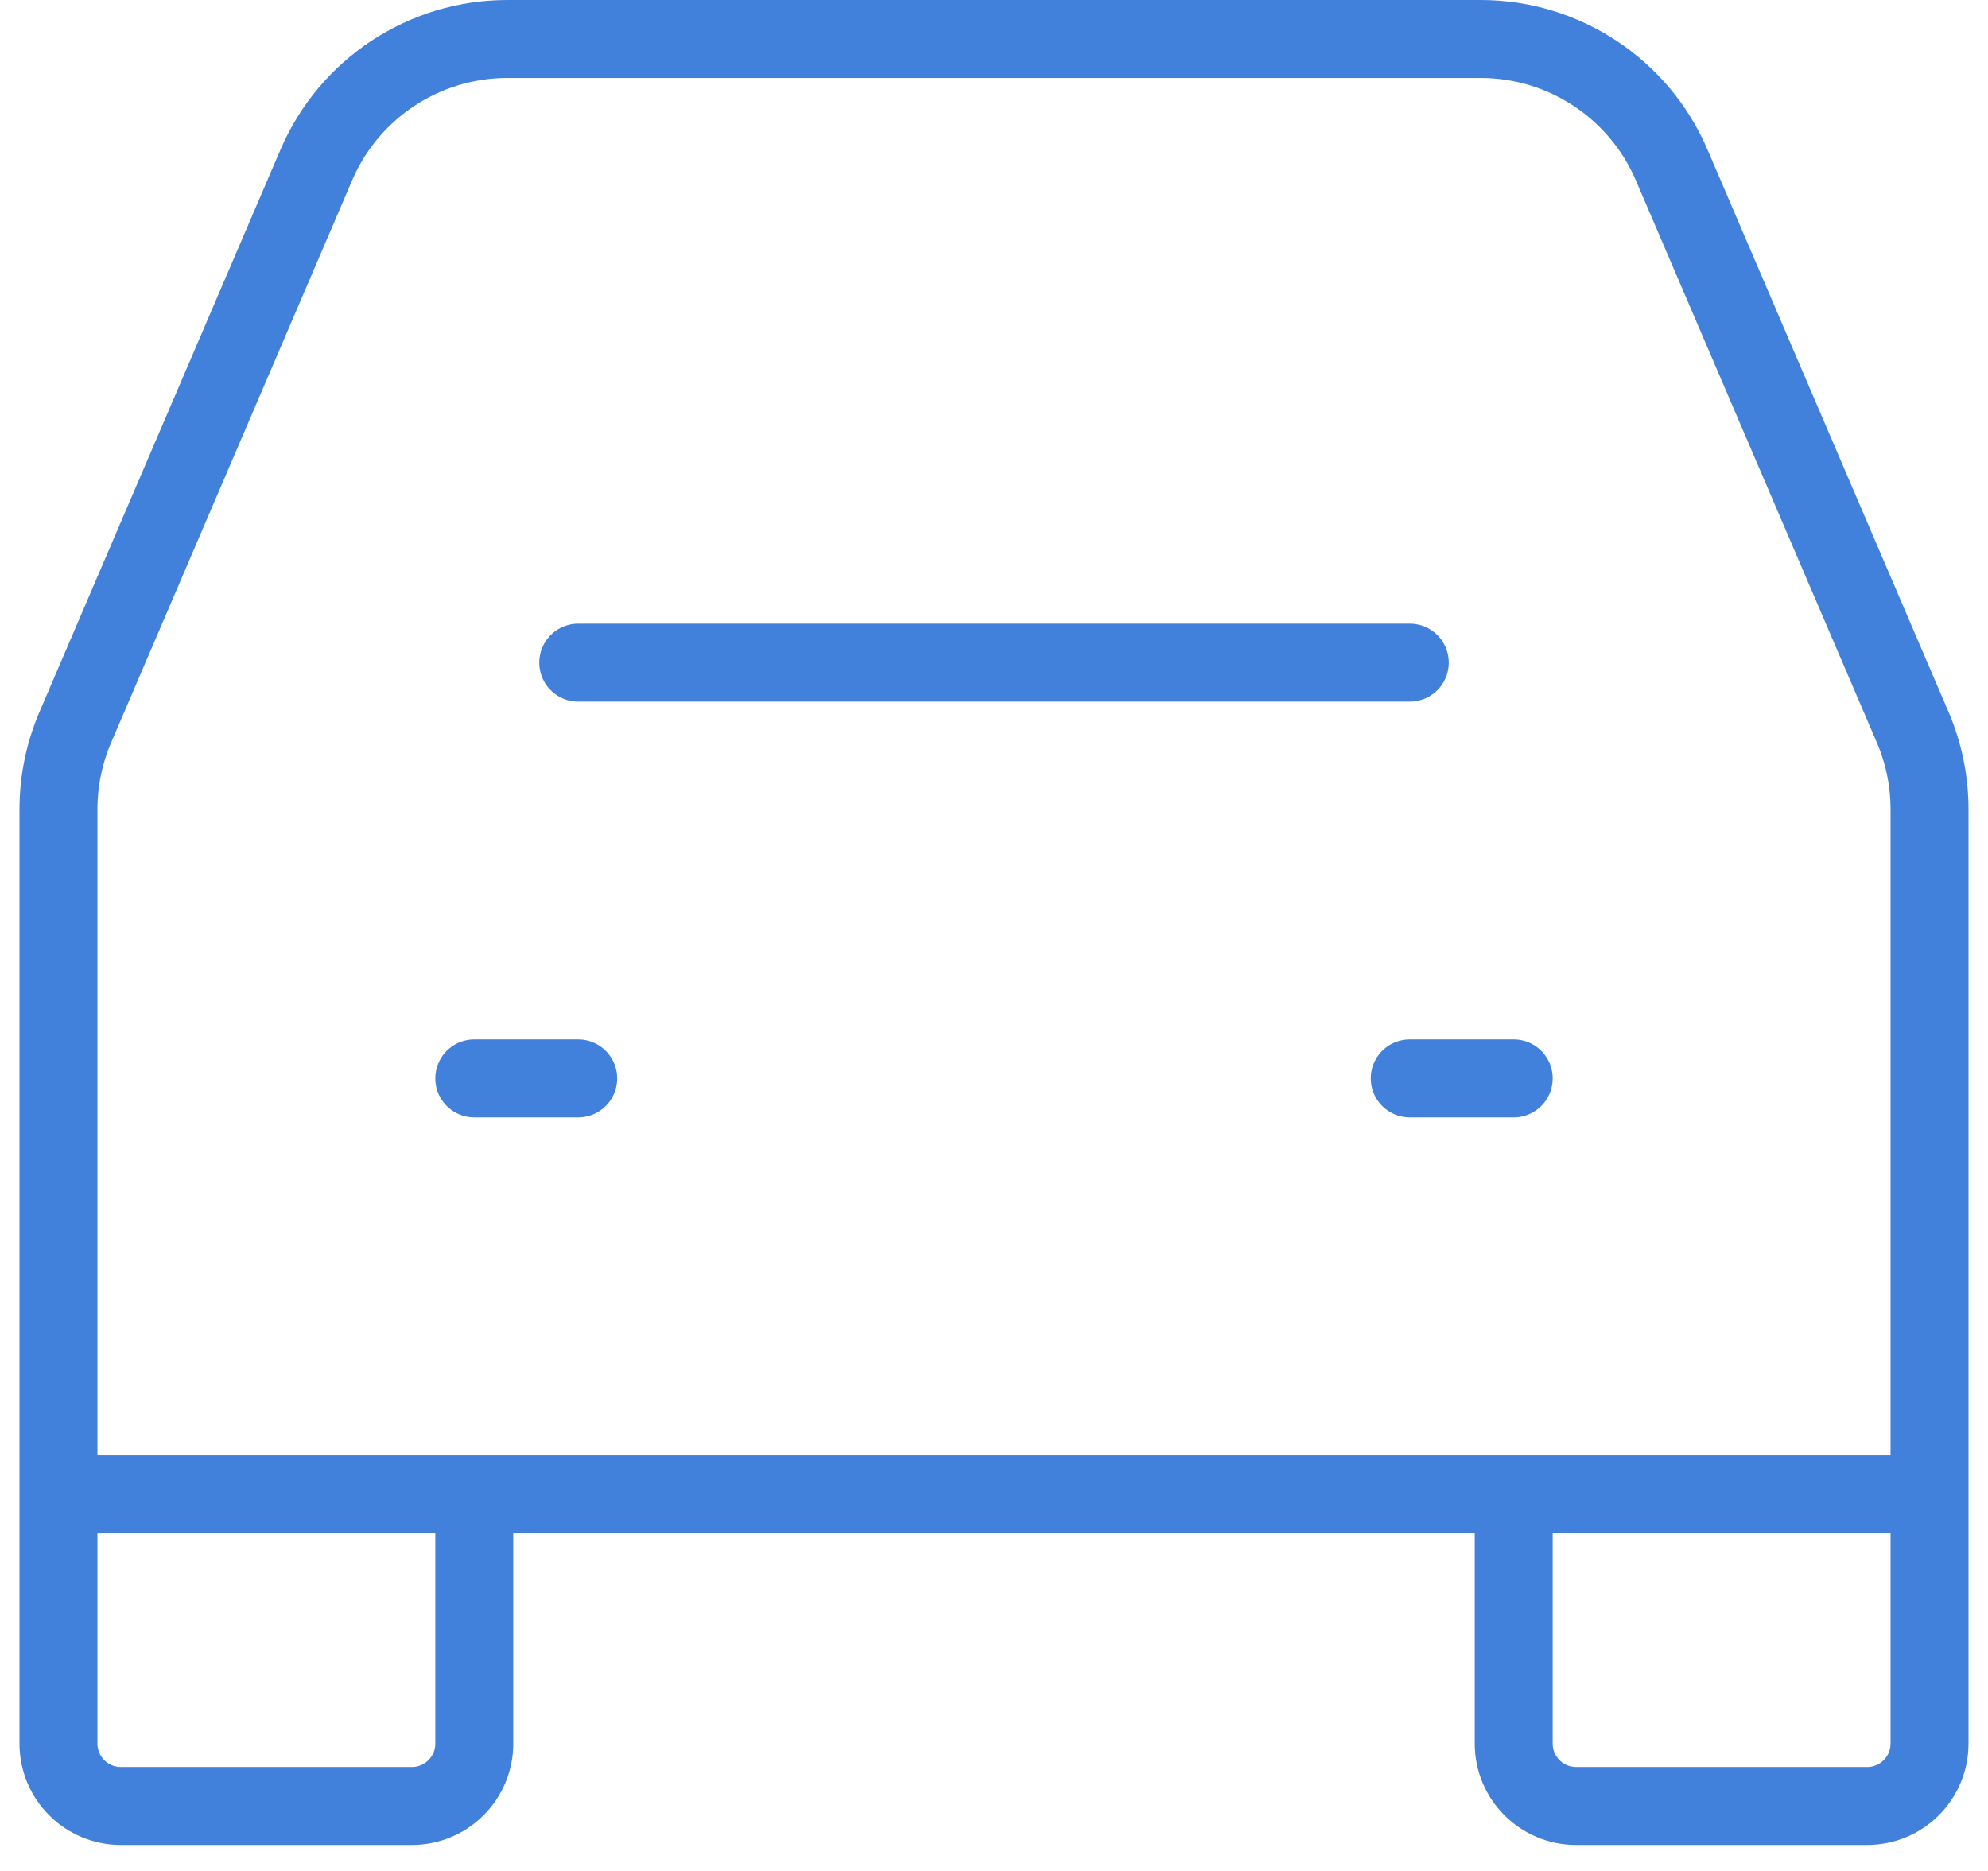 <svg width="51" height="48" viewBox="0 0 51 48" fill="none" xmlns="http://www.w3.org/2000/svg">
<path d="M14.834 17H36.167" stroke="#4181DB" stroke-width="2" stroke-linecap="round" stroke-linejoin="round"/>
<path d="M12.167 27.667H14.833" stroke="#4181DB" stroke-width="2" stroke-linecap="round" stroke-linejoin="round"/>
<path d="M36.166 27.667H38.833" stroke="#4181DB" stroke-width="2" stroke-linecap="round" stroke-linejoin="round"/>
<path d="M1.5 38.333V20.761C1.5 20.039 1.647 19.324 1.931 18.66L8.115 4.232C8.955 2.271 10.883 1 13.017 1H37.983C40.117 1 42.045 2.271 42.885 4.232L49.069 18.66C49.353 19.324 49.5 20.039 49.5 20.761V38.333M1.5 38.333V44.733C1.5 45.617 2.216 46.333 3.1 46.333H10.567C11.45 46.333 12.167 45.617 12.167 44.733V38.333M1.5 38.333H12.167M49.5 38.333V44.733C49.5 45.617 48.784 46.333 47.9 46.333H40.433C39.55 46.333 38.833 45.617 38.833 44.733V38.333M49.5 38.333H38.833M12.167 38.333H38.833" stroke="#4181DB" stroke-width="2"/>
</svg>
